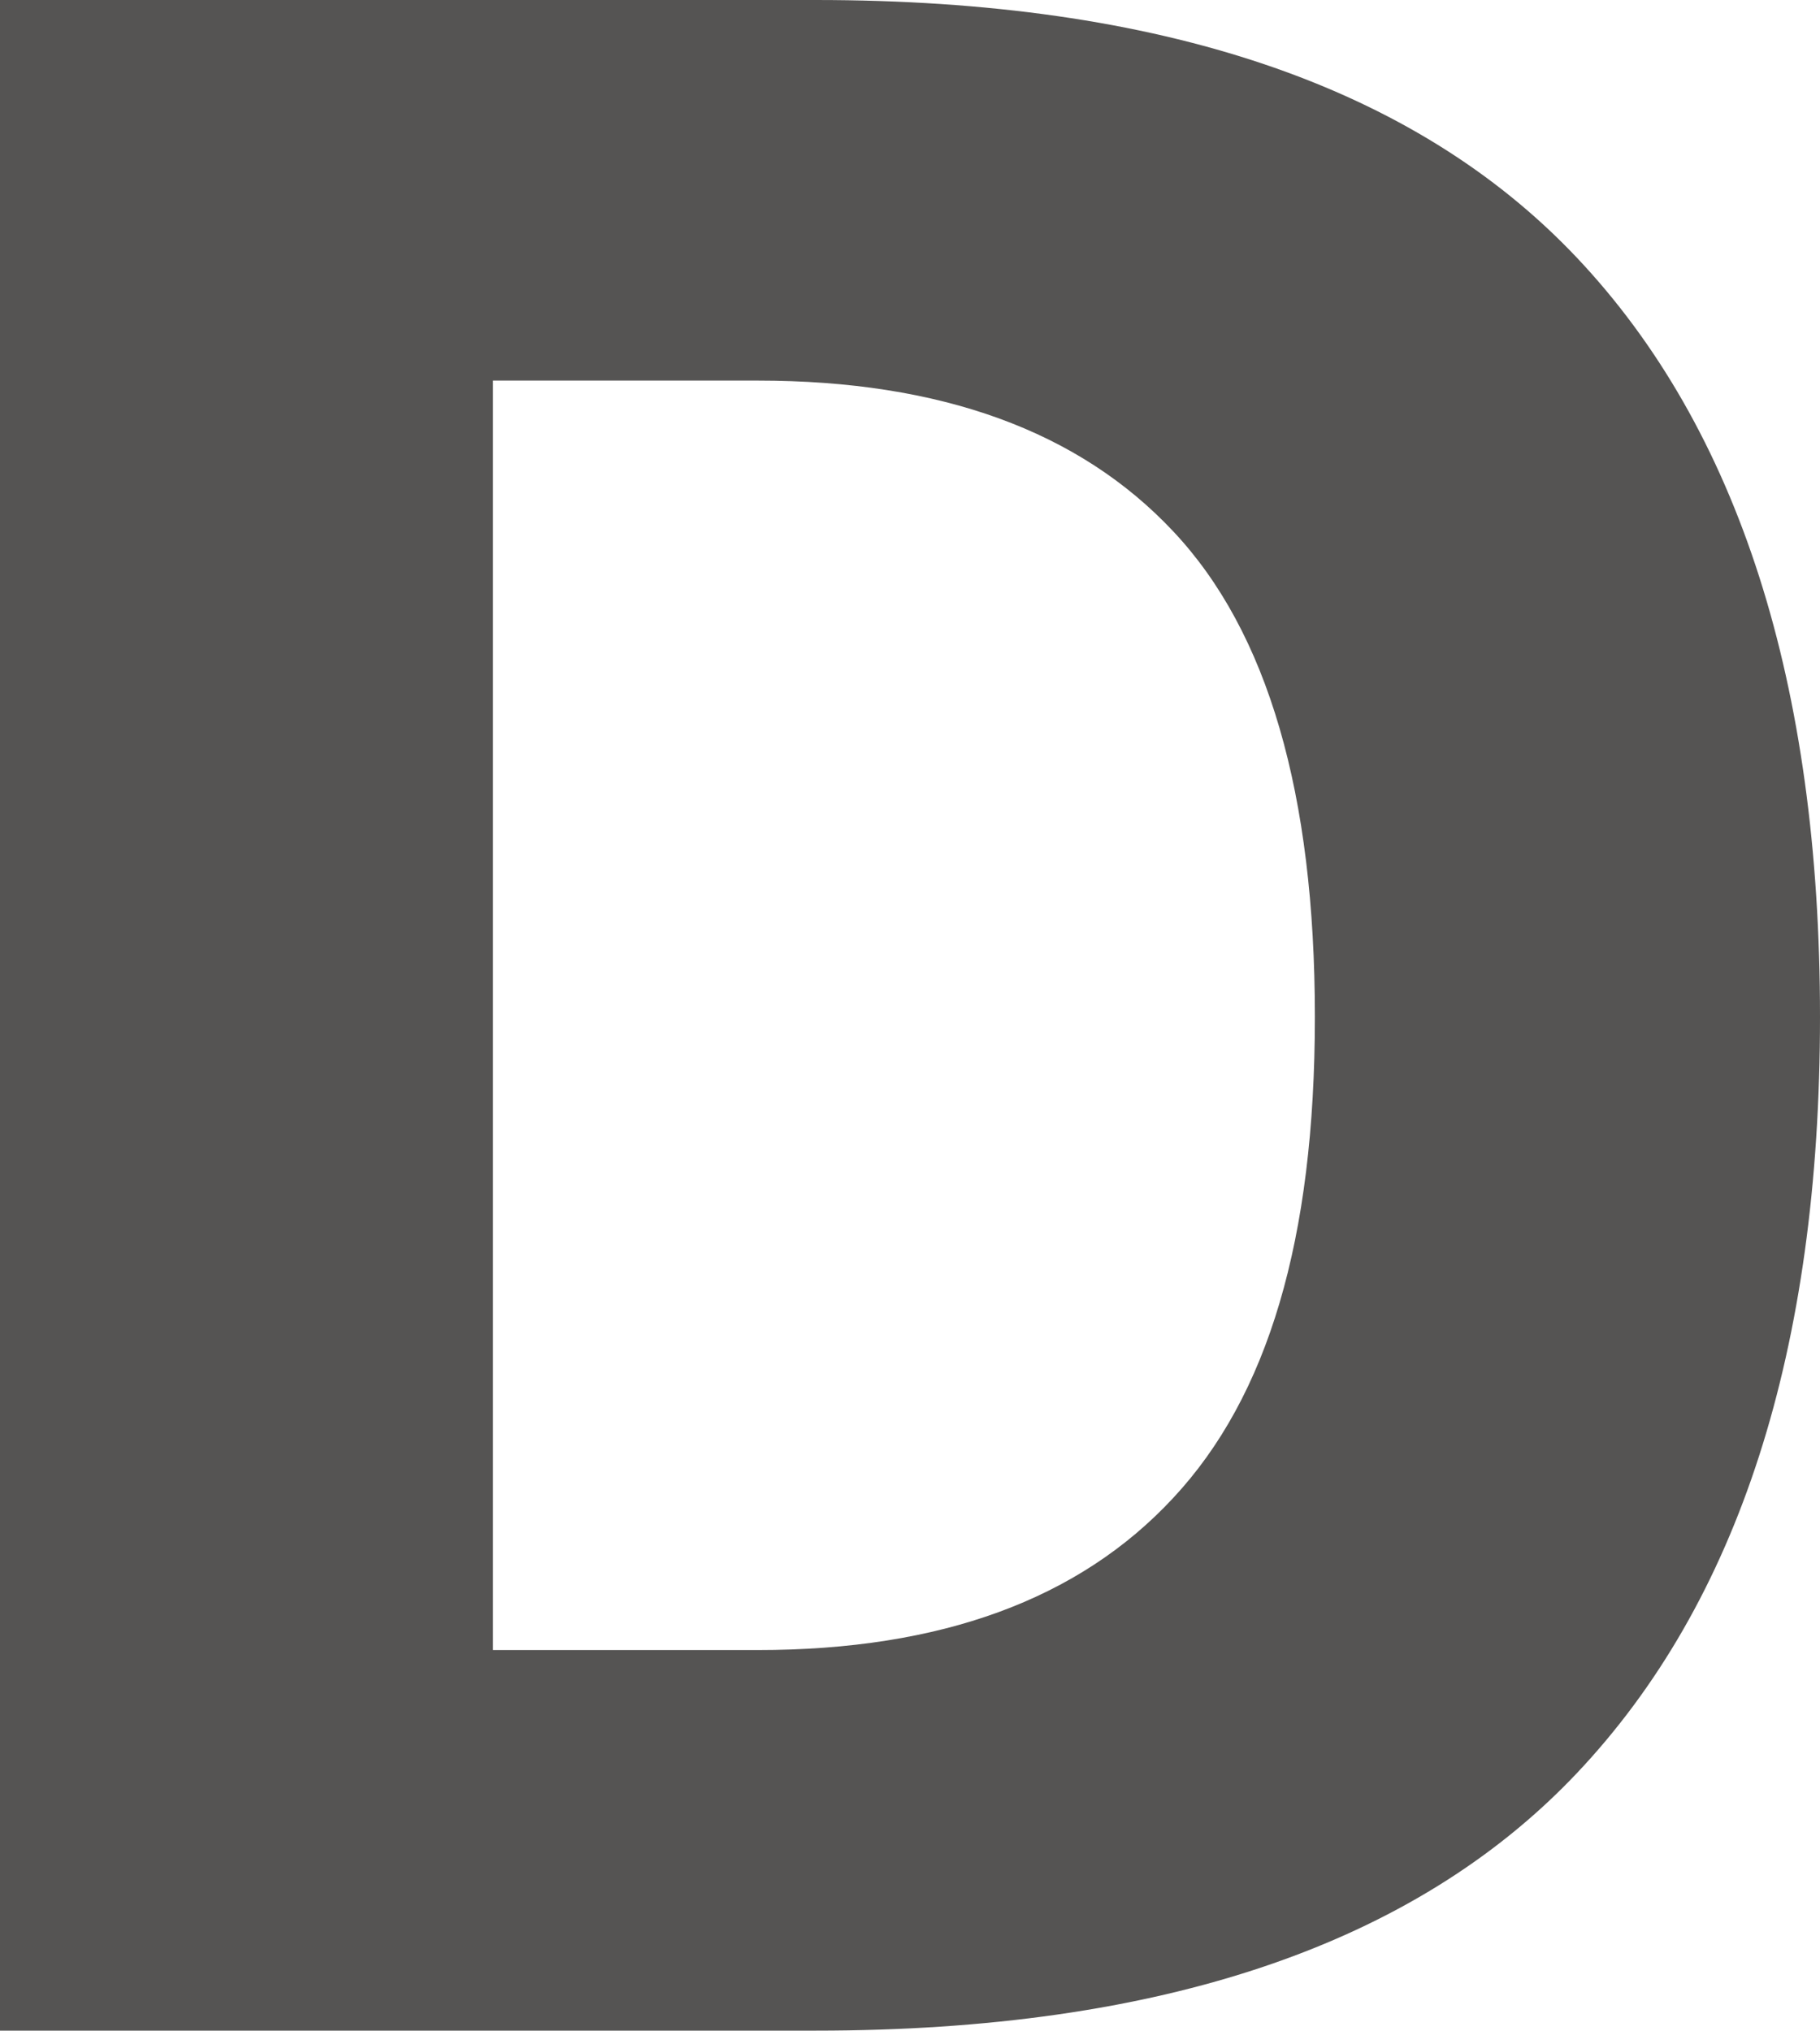 <?xml version="1.0" encoding="UTF-8"?><svg id="Lag_1" xmlns="http://www.w3.org/2000/svg" viewBox="0 0 173.74 193.79"><path d="M77.86,0H0v193.79h77.86c32.93,0,57.15-8.18,72.64-24.54,15.5-16.37,23.24-40.43,23.24-72.21s-7.74-56.1-23.24-72.48C135.01,8.19,110.79,0,77.86,0ZM112,142.95c-9,9.7-22.22,14.52-39.66,14.52h-25.28V36.32h25.28c17.44,0,30.66,4.8,39.66,14.39,9.02,9.58,13.52,25.02,13.52,46.33s-4.5,36.24-13.52,45.91Z" fill="#555453"/></svg>